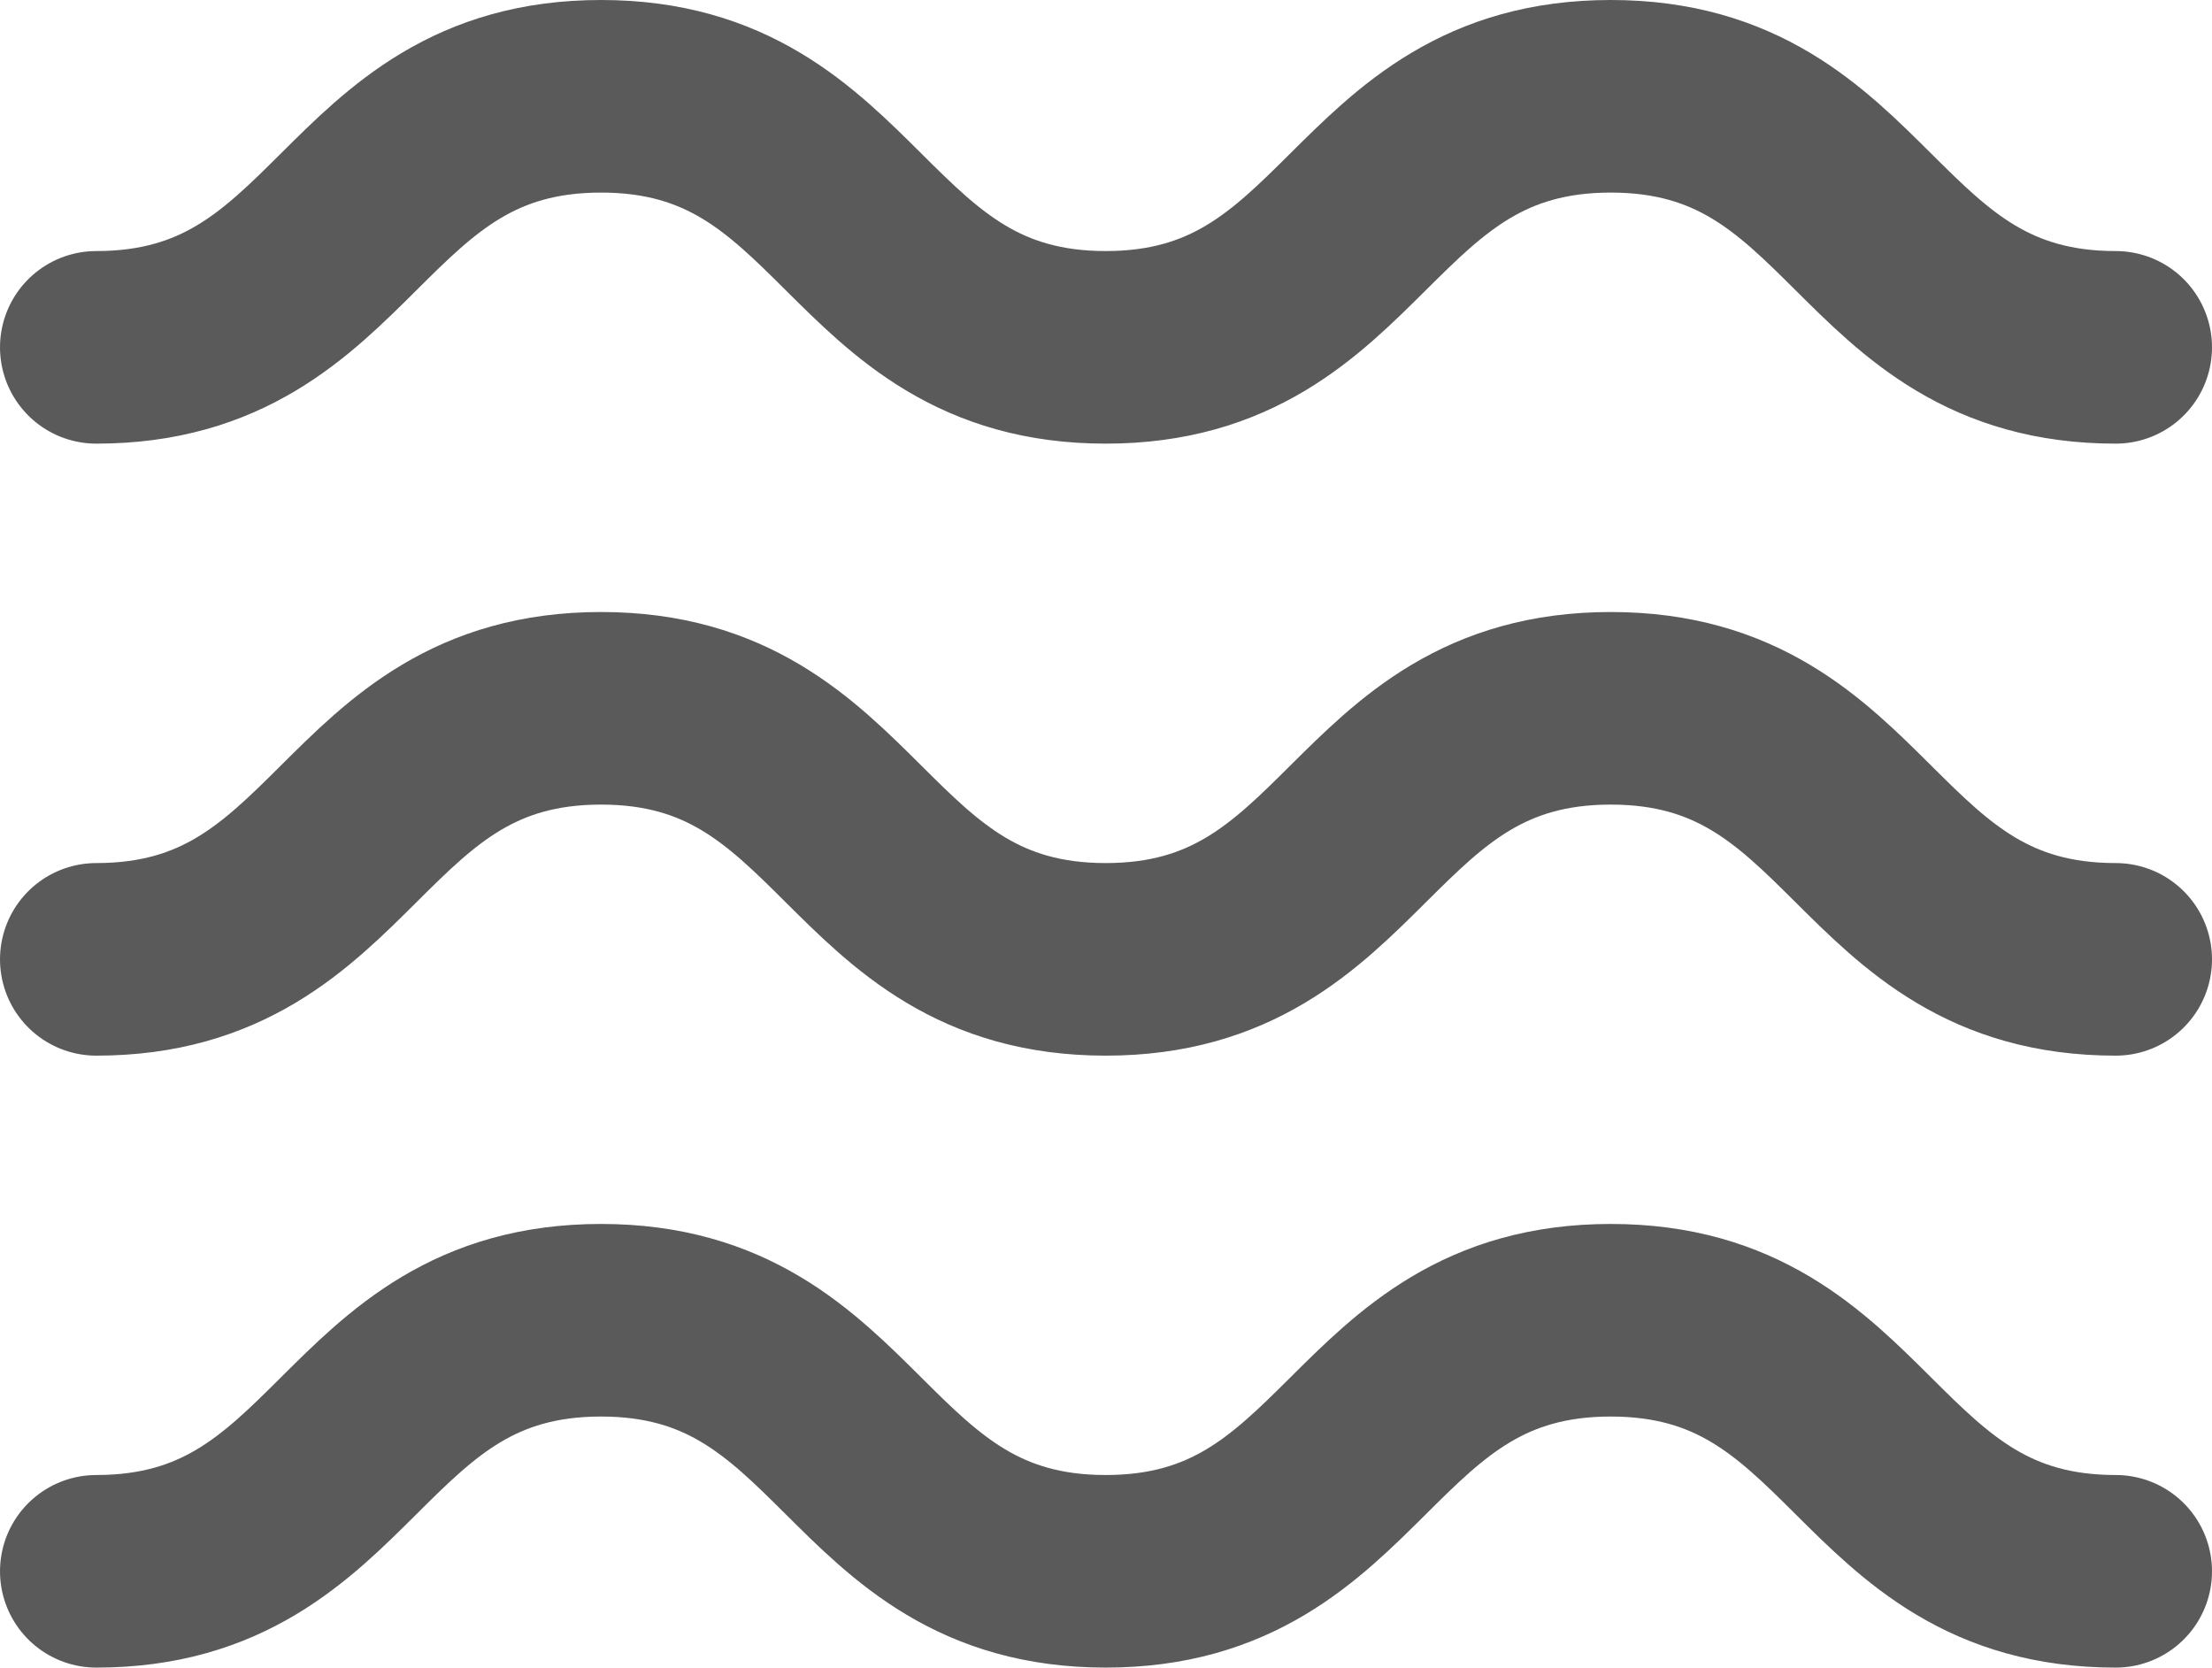 <svg xmlns="http://www.w3.org/2000/svg" width="34.462" height="25.978" viewBox="0 0 34.462 25.978">
  <path id="パス_8" data-name="パス 8" d="M1.5,15.582c3.933,0,3.933-3.911,7.864-3.911s3.932,3.911,7.863,3.911,3.934-3.911,7.868-3.911,3.934,3.911,7.867,3.911" transform="translate(0 -0.637)" fill="none" stroke="#5a5a5a" stroke-linecap="round" stroke-miterlimit="10" stroke-width="3"/>
  <path id="パス_9" data-name="パス 9" d="M1.5,5.411C5.433,5.411,5.433,1.5,9.364,1.5S13.3,5.411,17.227,5.411,21.16,1.5,25.095,1.5s3.934,3.911,7.867,3.911" fill="none" stroke="#5a5a5a" stroke-linecap="round" stroke-miterlimit="10" stroke-width="3"/>
  <path id="パス_10" data-name="パス 10" d="M1.5,25.752c3.933,0,3.933-3.911,7.864-3.911s3.932,3.911,7.863,3.911,3.934-3.911,7.868-3.911,3.934,3.911,7.867,3.911" transform="translate(0 -1.274)" fill="none" stroke="#5a5a5a" stroke-linecap="round" stroke-miterlimit="10" stroke-width="3"/>
</svg>
